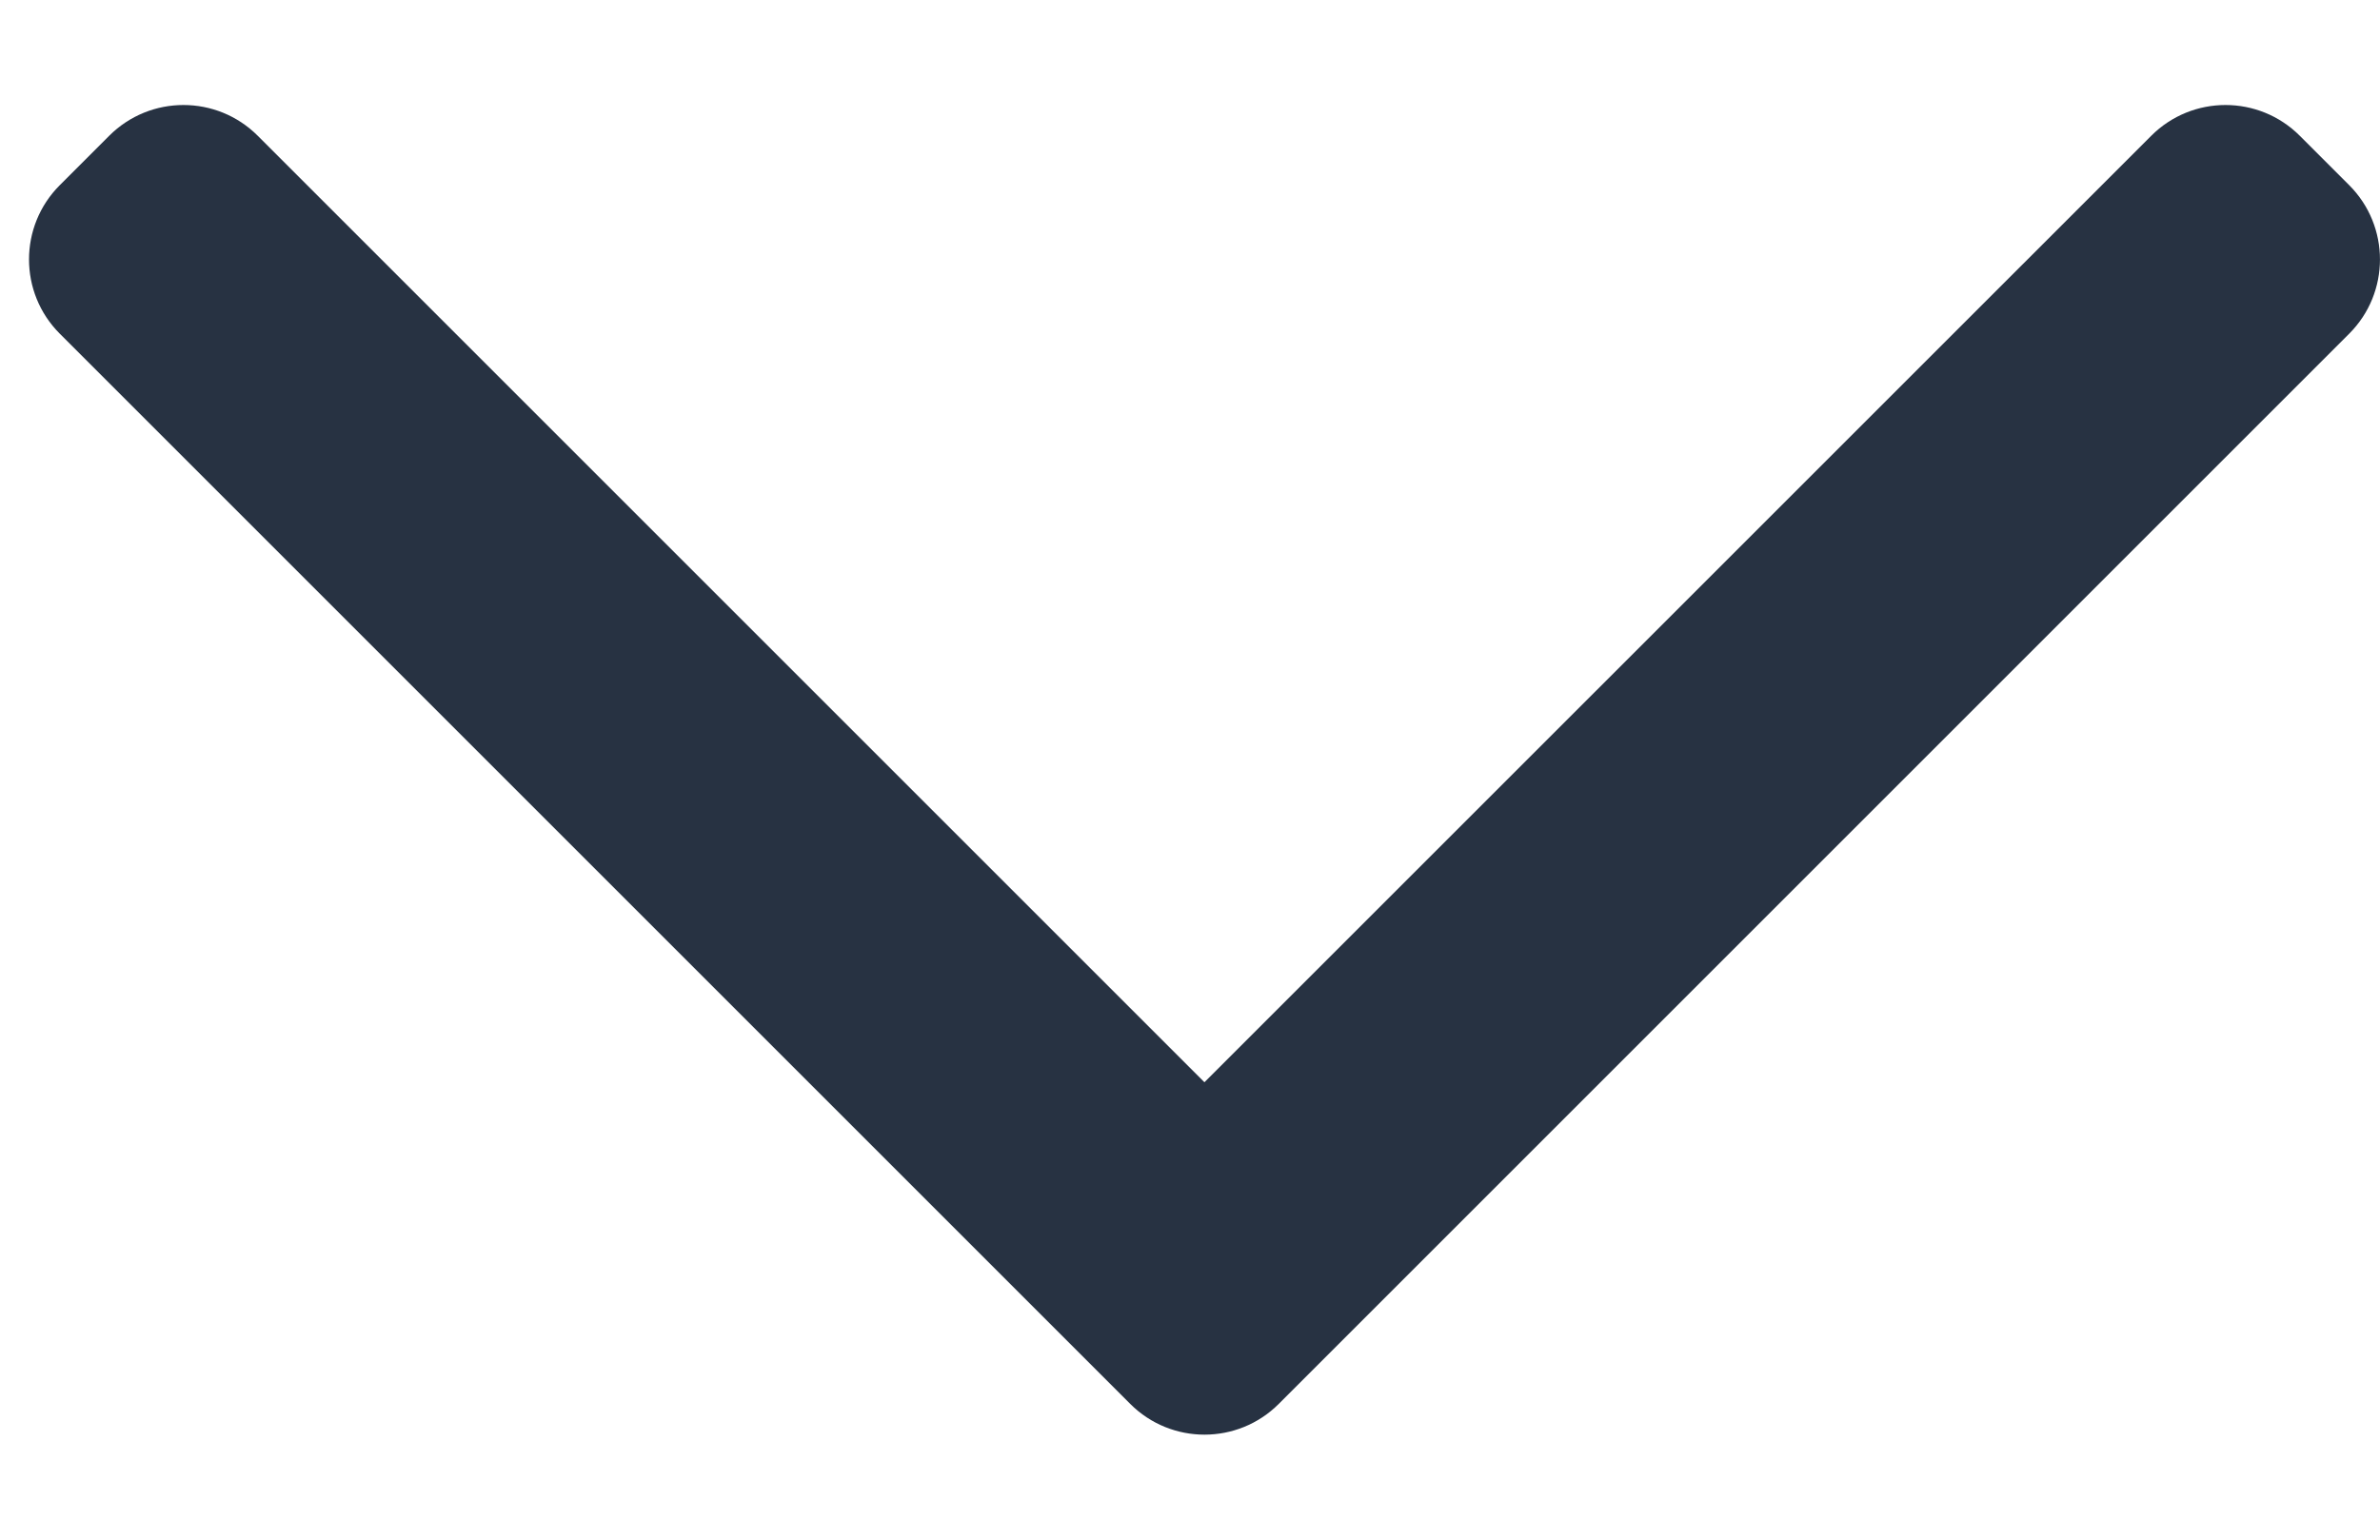 <svg xmlns="http://www.w3.org/2000/svg" fill="none" viewBox="0 0 17 11" height="11" width="17">
<path fill="#273242" d="M9.134 10.03C8.841 10.323 8.366 10.323 8.073 10.03L0.427 2.384C0.134 2.091 0.134 1.616 0.427 1.323L0.78 0.97C1.073 0.677 1.548 0.677 1.841 0.97L8.603 7.732L15.366 0.97C15.659 0.677 16.134 0.677 16.427 0.97L16.78 1.323C17.073 1.616 17.073 2.091 16.78 2.384L9.134 10.03Z" clip-rule="evenodd" fill-rule="evenodd"></path>
</svg>
